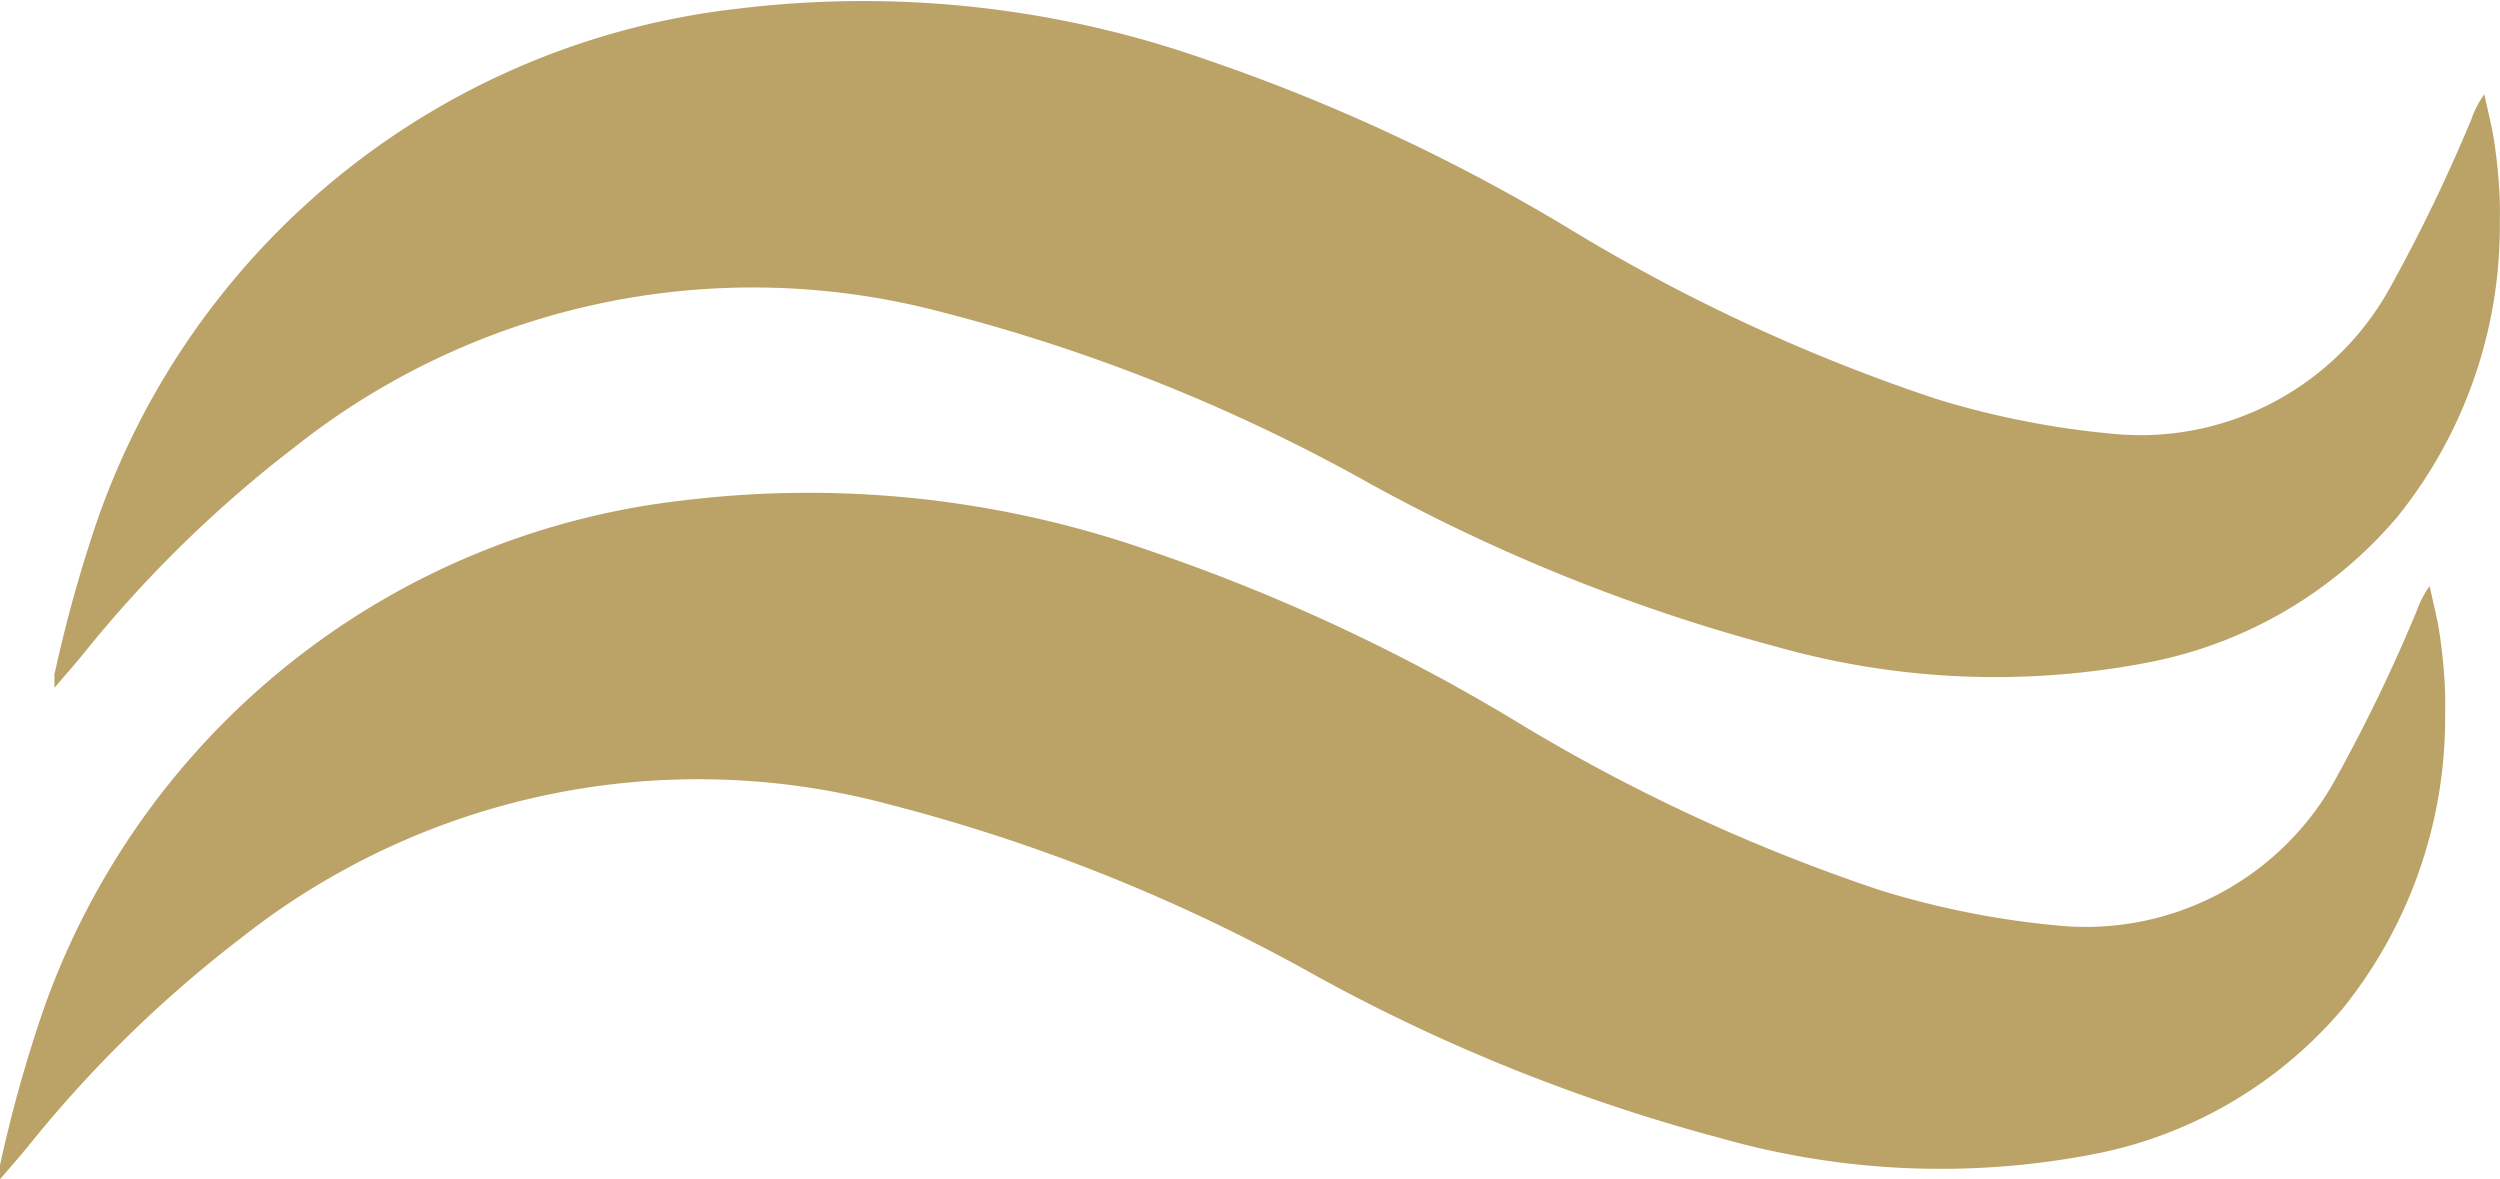 <svg xmlns="http://www.w3.org/2000/svg" width="41.423" height="19.543" viewBox="0 0 41.423 19.543">
  <g id="Group_22973" data-name="Group 22973" transform="translate(17668.195 -11761.525)">
    <path id="Path_39003" data-name="Path 39003" d="M0,31.588a23.162,23.162,0,0,1,.706-2.536,12.755,12.755,0,0,1,10.612-8.478,17.126,17.126,0,0,1,7.751.84,31.123,31.123,0,0,1,5.971,2.772,29.774,29.774,0,0,0,6.111,2.846,14.431,14.431,0,0,0,2.931.584,4.72,4.72,0,0,0,4.63-2.451A27.354,27.354,0,0,0,40.045,22.4a1.594,1.594,0,0,1,.212-.407c.047.216.1.43.142.648.042.246.073.5.093.745s.028.474.022.711a7.682,7.682,0,0,1-1.7,4.9,7.194,7.194,0,0,1-4.194,2.422,13.324,13.324,0,0,1-6.1-.276,29.823,29.823,0,0,1-6.727-2.7,29.4,29.4,0,0,0-7.054-2.831A12.216,12.216,0,0,0,3.982,27.834a20.473,20.473,0,0,0-3.5,3.421c-.157.194-.324.381-.486.571v-.237" transform="translate(-17667.289 11741.095)" fill="#bba367"/>
    <path id="Path_39004" data-name="Path 39004" d="M0,31.588a23.162,23.162,0,0,1,.706-2.536,12.755,12.755,0,0,1,10.612-8.478,17.126,17.126,0,0,1,7.751.84,31.123,31.123,0,0,1,5.971,2.772,29.774,29.774,0,0,0,6.111,2.846,14.431,14.431,0,0,0,2.931.584,4.72,4.72,0,0,0,4.63-2.451A27.354,27.354,0,0,0,40.045,22.4a1.594,1.594,0,0,1,.212-.407c.047.216.1.43.142.648.042.246.073.5.093.745s.028.474.022.711a7.682,7.682,0,0,1-1.7,4.9,7.194,7.194,0,0,1-4.194,2.422,13.324,13.324,0,0,1-6.1-.276,29.823,29.823,0,0,1-6.727-2.7,29.4,29.4,0,0,0-7.054-2.831A12.216,12.216,0,0,0,3.982,27.834a20.473,20.473,0,0,0-3.5,3.421c-.157.194-.324.381-.486.571v-.237" transform="translate(-17668.195 11749.243)" fill="#bba367"/>
  </g>
</svg>
